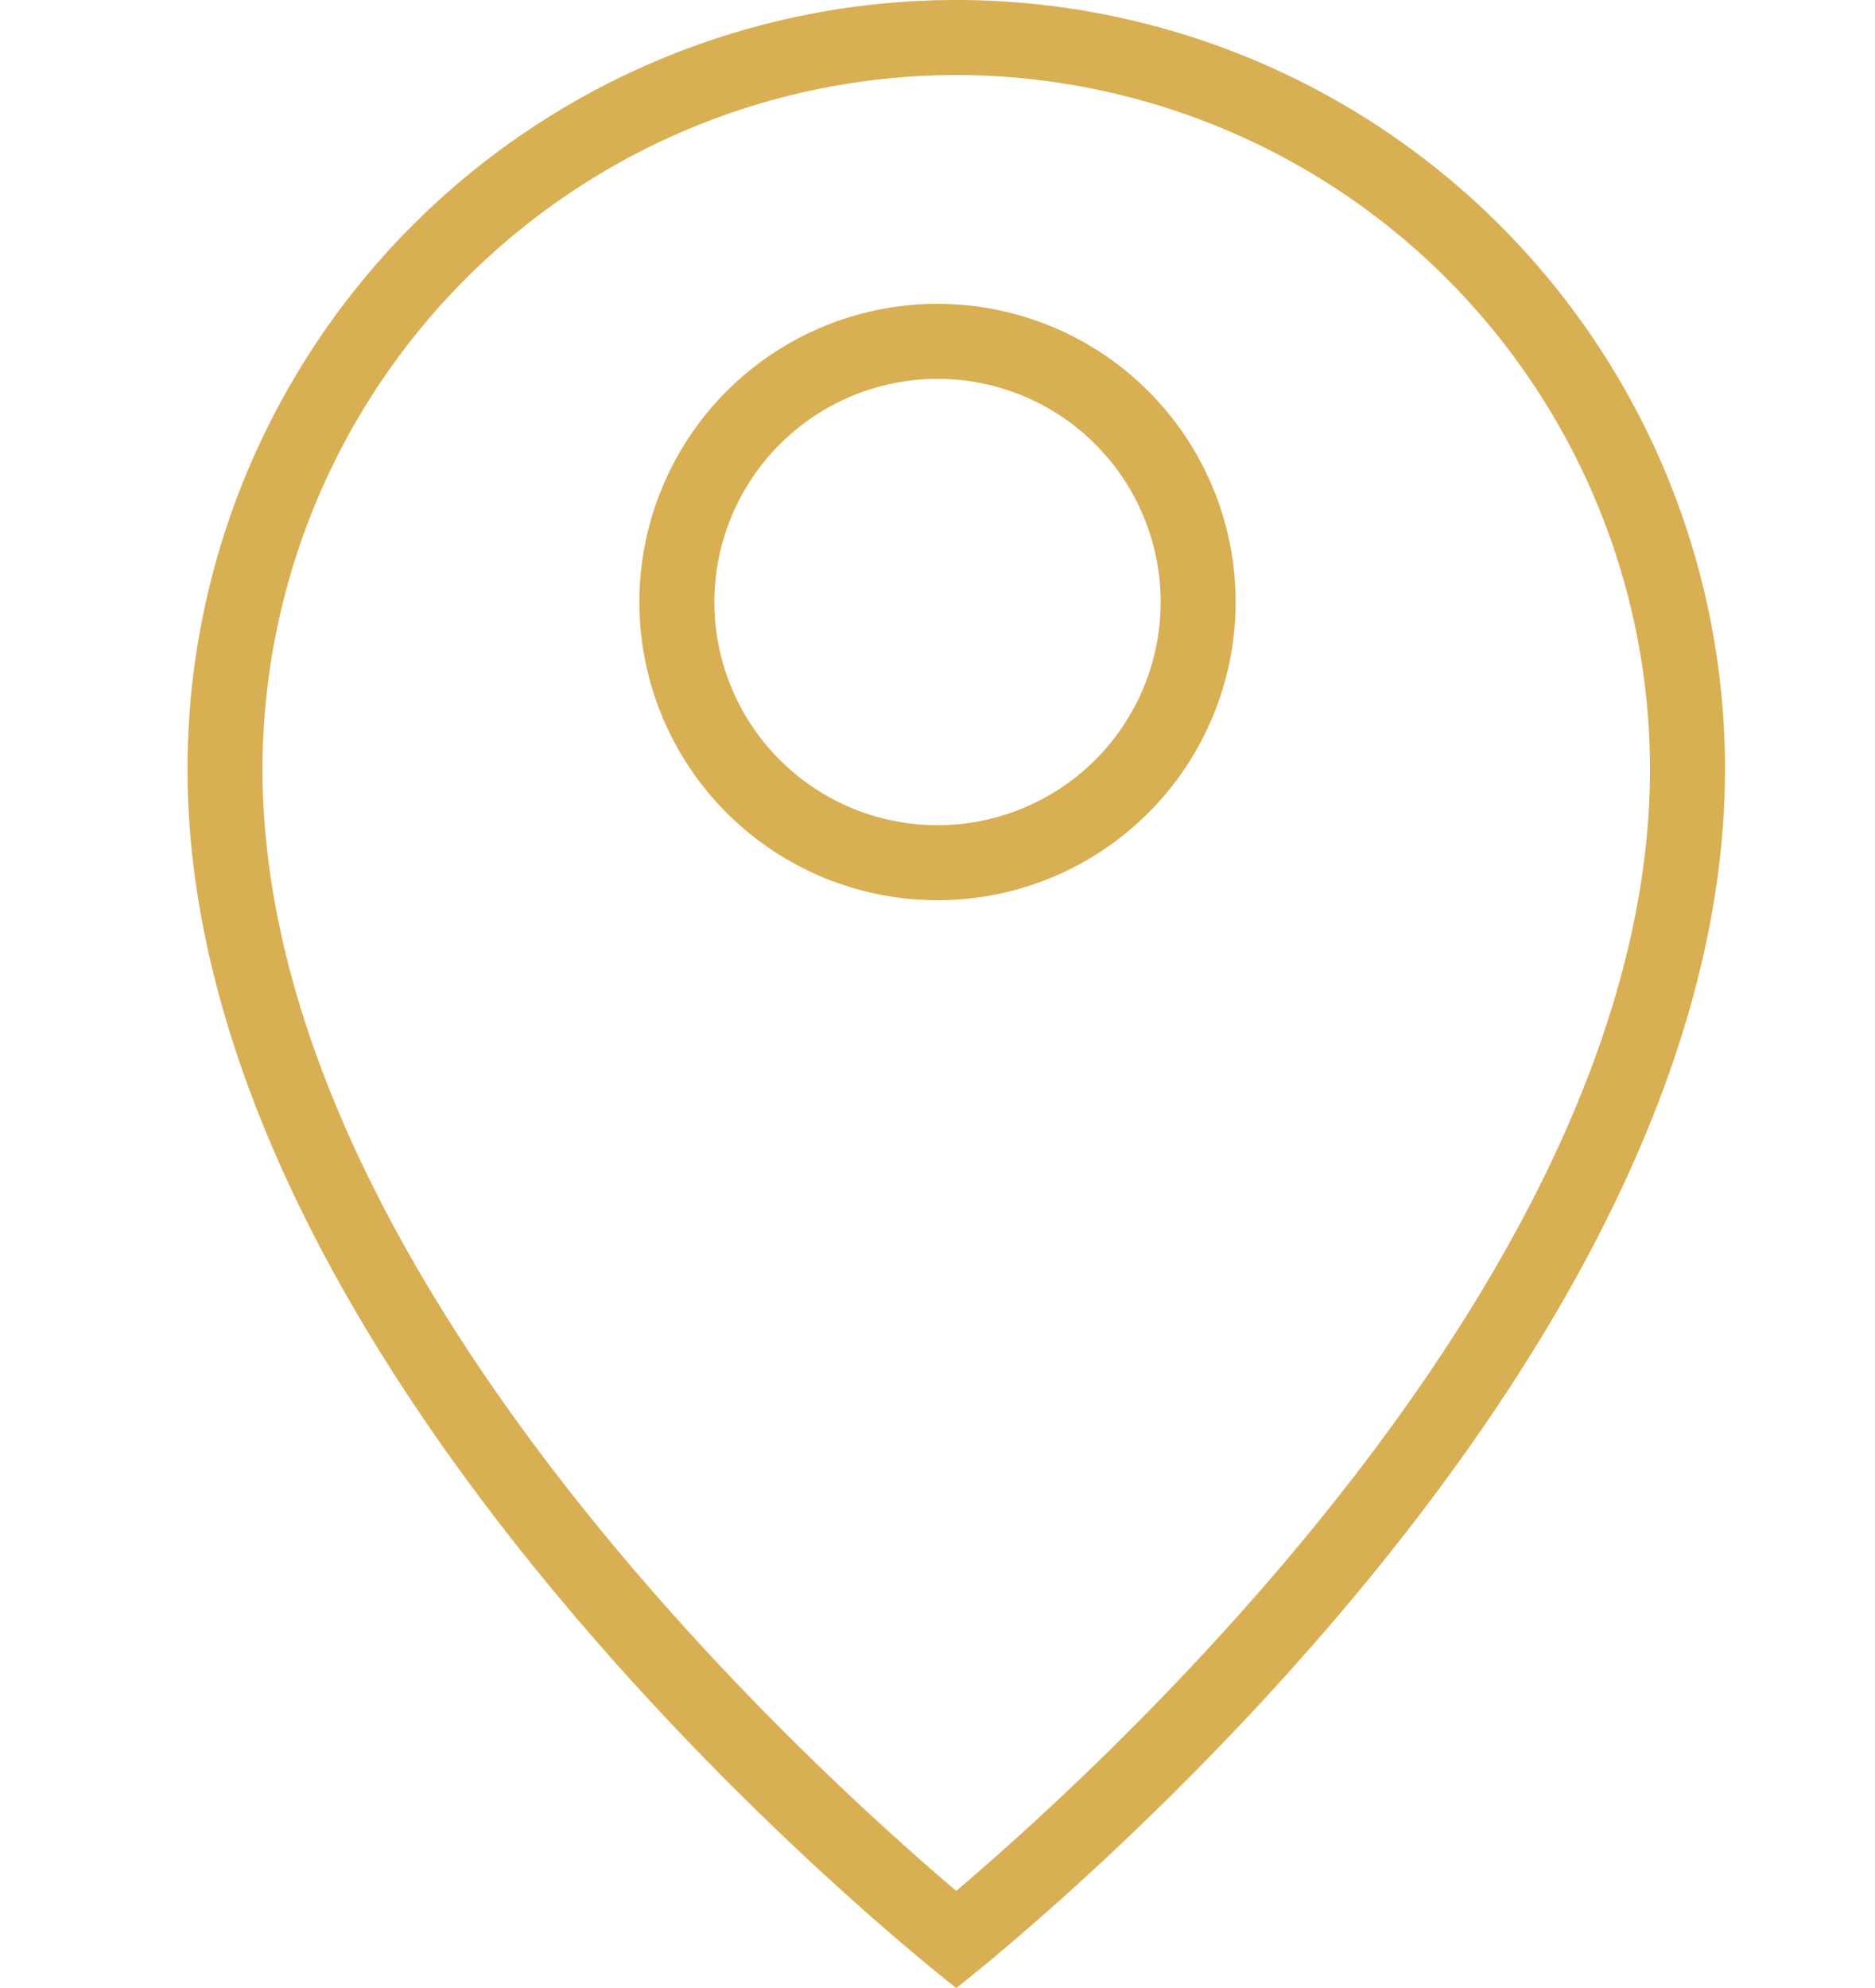<svg xmlns="http://www.w3.org/2000/svg" xmlns:xlink="http://www.w3.org/1999/xlink" width="50" height="53" viewBox="0 0 50 53">
  <defs>
    <clipPath id="clip-path">
      <rect id="長方形_1083" data-name="長方形 1083" width="50" height="53" transform="translate(-5)" fill="none"/>
    </clipPath>
  </defs>
  <g id="グループ_845" data-name="グループ 845" transform="translate(5)" clip-path="url(#clip-path)">
    <path id="パス_3481" data-name="パス 3481" d="M20.5,2A18.521,18.521,0,0,1,39,20.5c0,13.188-14.194,26.252-18.5,29.911C16.19,46.755,2,33.708,2,20.5A18.521,18.521,0,0,1,20.5,2m0-2A20.5,20.5,0,0,0,0,20.5C0,37.155,20.5,53,20.5,53S41,37.155,41,20.5A20.5,20.5,0,0,0,20.5,0" fill="#d9af54"/>
    <path id="パス_3482" data-name="パス 3482" d="M20,10.1a5.95,5.95,0,1,1-5.95,5.95A5.957,5.957,0,0,1,20,10.1m0-2a7.95,7.95,0,1,0,7.95,7.95A7.95,7.95,0,0,0,20,8.1" fill="#d9af54"/>
  </g>
</svg>
